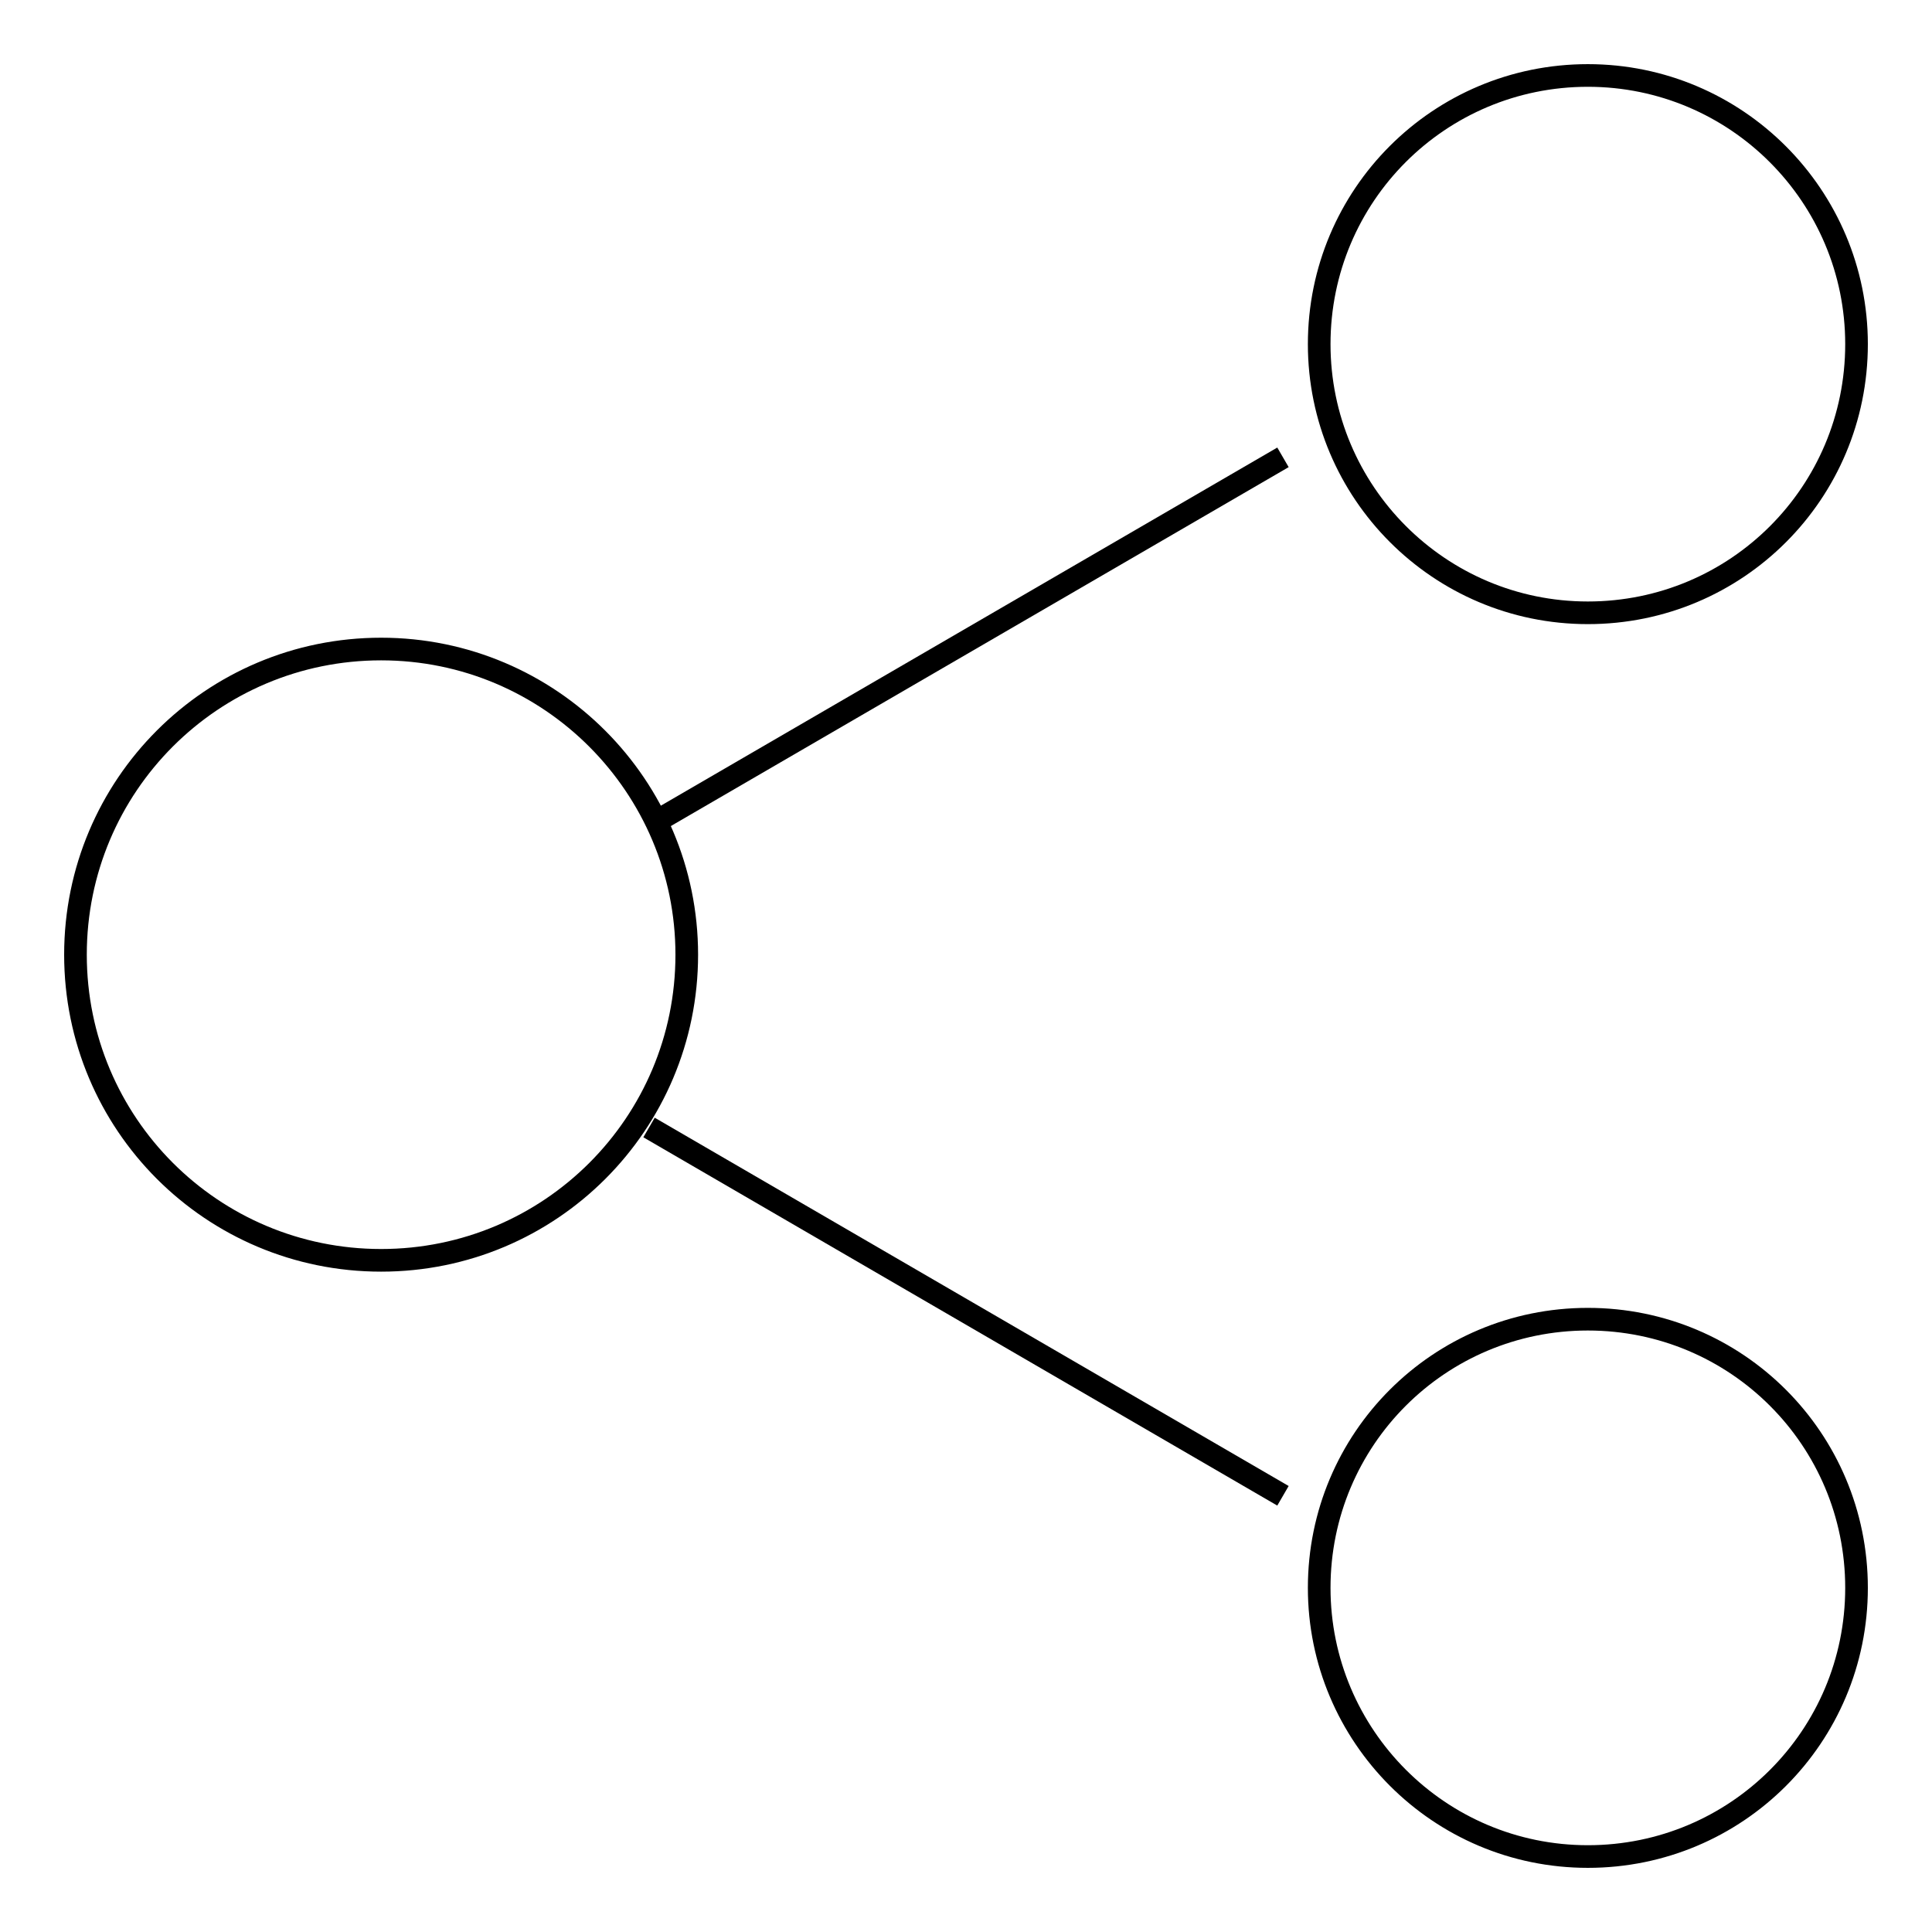 <?xml version="1.0" encoding="utf-8"?>
<!-- Svg Vector Icons : http://www.onlinewebfonts.com/icon -->
<!DOCTYPE svg PUBLIC "-//W3C//DTD SVG 1.1//EN" "http://www.w3.org/Graphics/SVG/1.1/DTD/svg11.dtd">
<svg version="1.1" xmlns="http://www.w3.org/2000/svg" xmlns:xlink="http://www.w3.org/1999/xlink" x="0px" y="0px" viewBox="0 0 256 256" enable-background="new 0 0 256 256" xml:space="preserve">
<g><g><path stroke-width="3" fill-opacity="0" stroke="#000000"  d="M91,126.5c0,22.4-18.1,40.5-40.5,40.5C28.1,167,10,148.9,10,126.5C10,104.1,28.1,86,50.5,86C72.9,86,91,104.2,91,126.5L91,126.5z"/><path stroke-width="3" fill-opacity="0" stroke="#000000"  d="M246,45.6c0,19.7-15.9,35.6-35.6,35.6c-19.7,0-35.6-16-35.6-35.6c0-19.7,15.9-35.6,35.6-35.6S246,26,246,45.6L246,45.6z"/><path stroke-width="3" fill-opacity="0" stroke="#000000"  d="M246,210.4c0,19.7-15.9,35.6-35.6,35.6c-19.7,0-35.6-16-35.6-35.6c0-19.7,15.9-35.6,35.6-35.6S246,190.7,246,210.4L246,210.4z"/><path stroke-width="3" fill-opacity="0" stroke="#000000"  d="M86,109.4l84-48.8"/><path stroke-width="3" fill-opacity="0" stroke="#000000"  d="M86,149.4l84,48.8"/></g></g>
</svg>
